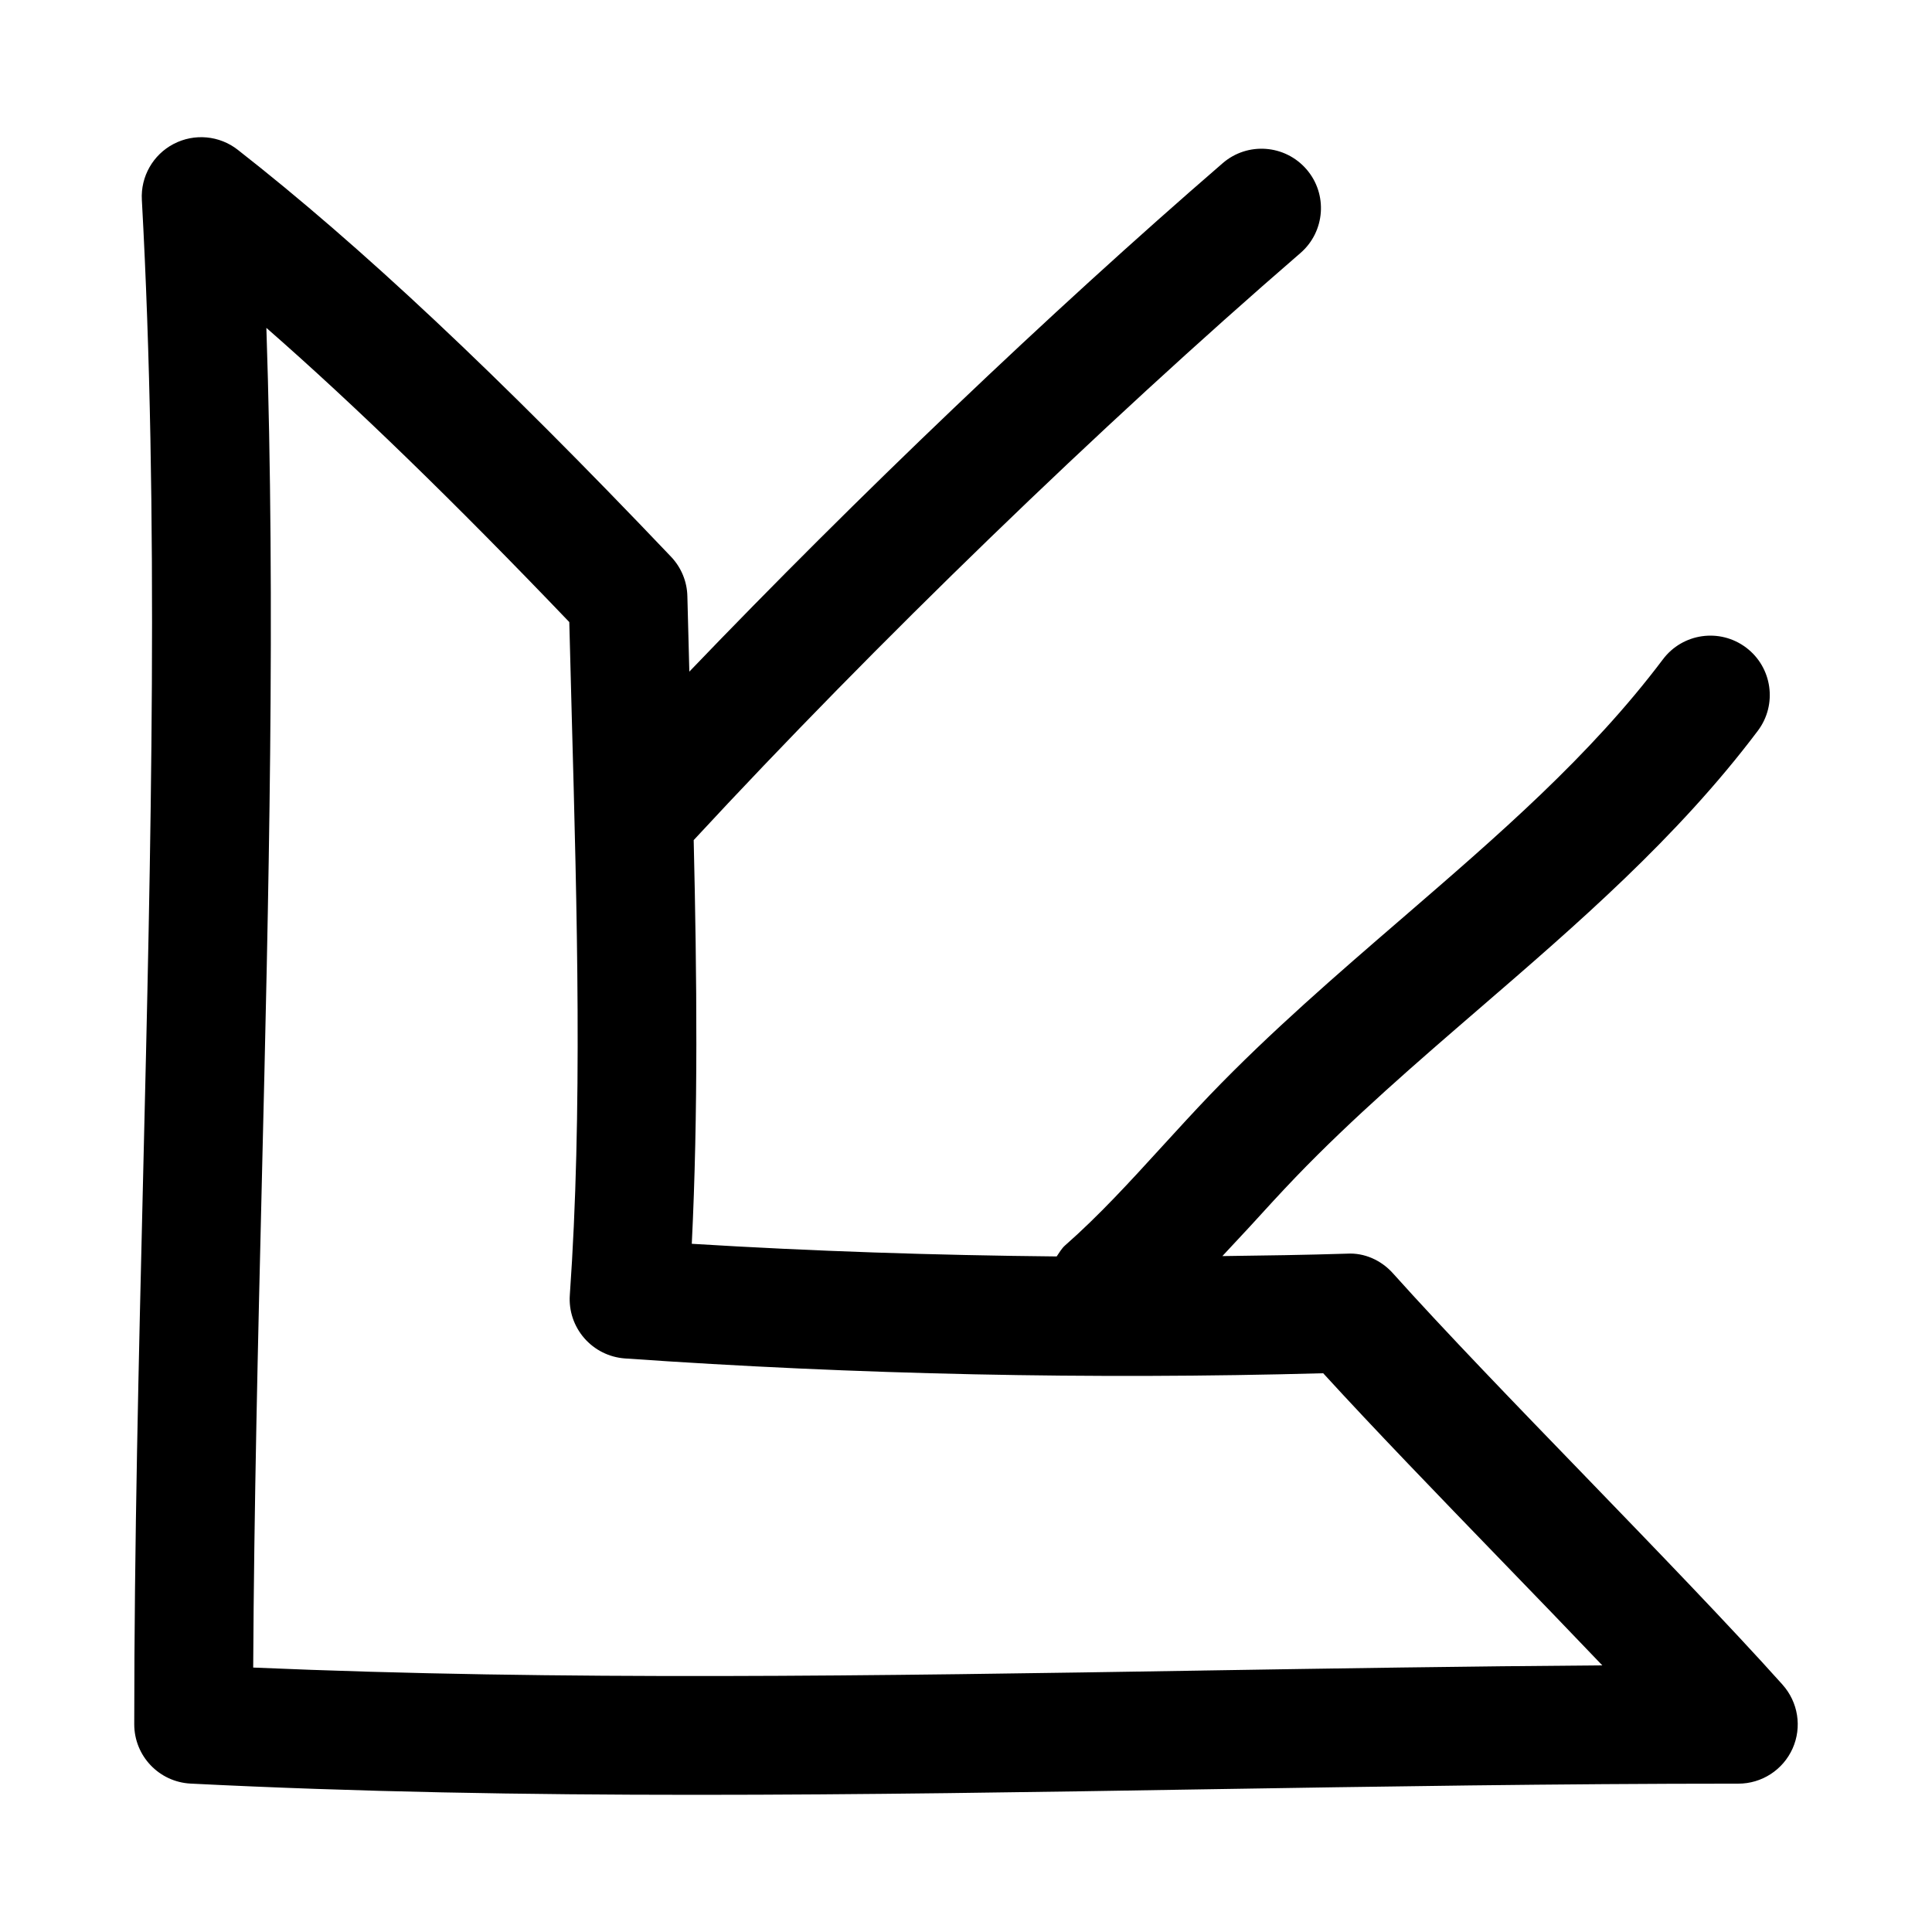 <?xml version="1.0" encoding="UTF-8"?>
<!-- Uploaded to: SVG Repo, www.svgrepo.com, Generator: SVG Repo Mixer Tools -->
<svg fill="#000000" width="800px" height="800px" version="1.1" viewBox="144 144 512 512" xmlns="http://www.w3.org/2000/svg">
 <path d="m616.38 590.44c-14.059-15.68-33.348-35.629-52.004-54.93-18.469-19.082-37.551-38.809-51.215-54.051-3.086-3.465-7.574-5.512-12.203-5.227-10.973 0.348-21.996 0.504-33.016 0.645 2.41-2.598 4.879-5.211 7.242-7.777 4.047-4.441 8.094-8.879 12.234-13.195 15.02-15.617 32.055-30.324 48.523-44.539 25.852-22.309 52.57-45.359 73.902-73.699 5.227-6.941 3.84-16.816-3.102-22.043-6.957-5.242-16.816-3.84-22.043 3.102-19.316 25.648-43.609 46.602-69.32 68.801-17.02 14.688-34.605 29.867-50.664 46.57-4.328 4.519-8.566 9.164-12.801 13.793-8.582 9.398-16.688 18.277-25.648 26.152-0.961 0.852-1.527 1.922-2.234 2.93-32.273-0.316-64.582-1.371-96.699-3.352 1.699-34.48 1.355-70.816 0.504-106.98 48.113-51.973 107.77-109.75 160.78-155.57 6.582-5.684 7.305-15.633 1.621-22.199-5.715-6.598-15.648-7.305-22.215-1.621-46.02 39.785-96.953 88.449-141.34 134.74l-0.52-19.965c-0.078-3.922-1.637-7.652-4.328-10.484-45.871-48.211-82.367-82.469-114.83-107.85-4.848-3.793-11.492-4.41-16.988-1.543-5.461 2.848-8.77 8.645-8.422 14.816 4.566 83.035 2.41 172.49 0.332 258.99-1.152 47.973-2.348 97.566-2.348 144.99 0 8.391 6.566 15.305 14.957 15.727 44.336 2.234 88.688 2.977 133.73 2.977 44.18 0 89.016-0.707 135.12-1.465 46.02-0.738 93.582-1.496 141.3-1.496 6.219 0 11.84-3.652 14.375-9.32 2.531-5.668 1.477-12.297-2.684-16.926zm-153.52-3.731c-87.223 1.402-169.86 2.738-251.76-0.789 0.219-42.461 1.273-86.48 2.297-129.21 1.812-74.941 3.652-152.07 1.195-225.82 23.488 20.547 49.672 45.988 80.277 77.965l0.645 24.594c1.418 51.891 2.898 105.55-0.504 153.74-0.301 4.172 1.086 8.281 3.824 11.43 2.738 3.148 6.613 5.086 10.785 5.383 61.371 4.297 123.59 5.606 185.04 3.922 13.445 14.719 30.512 32.355 47.074 49.484 9.055 9.352 18.246 18.863 26.891 27.93-35.762 0.25-71.203 0.816-105.76 1.367z"/>
</svg>